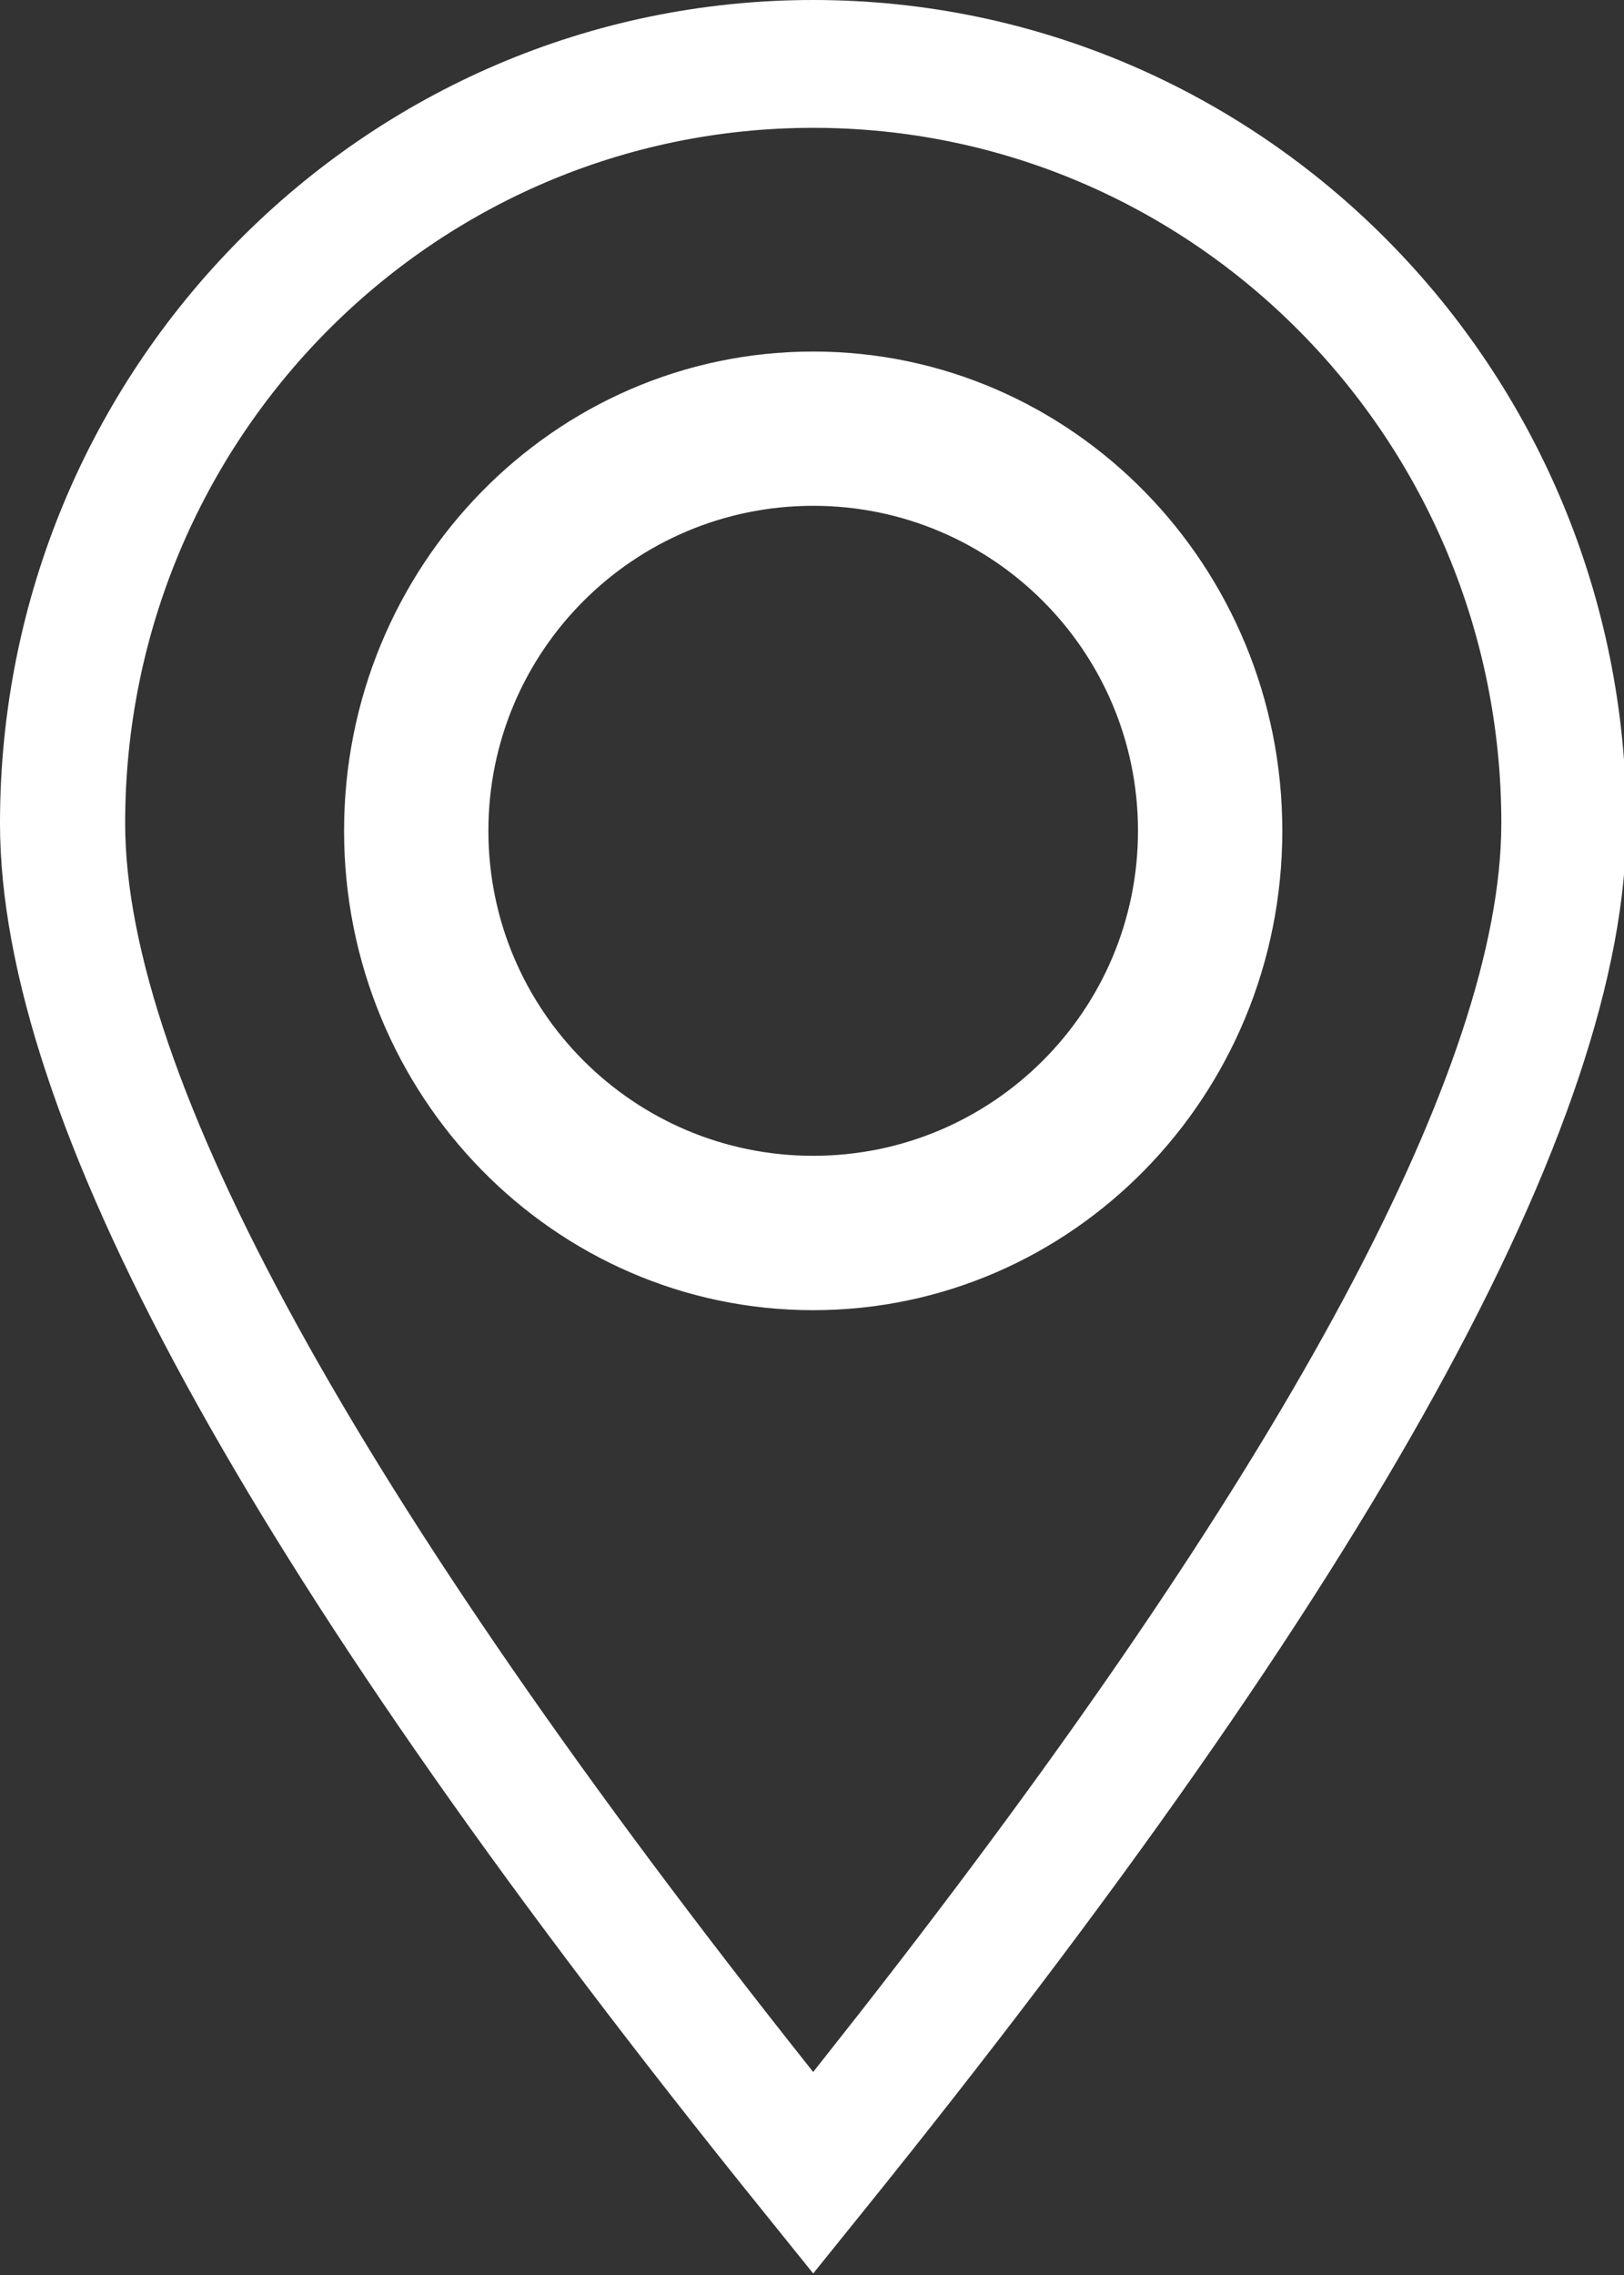 <svg xmlns="http://www.w3.org/2000/svg" width="15" height="21" viewBox="0 0 15 21">
  <rect x="0" y="0" width="15" height="21" fill="#333333" stroke="none"/>
  <path fill="#FFF" d="M19.511,10 C23.658,10 27.022,13.401 27.022,17.599 C27.022,20.364 24.663,24.604 19.957,30.433 L19.957,30.433 L19.511,30.986 L18.832,30.143 C14.281,24.463 12,20.318 12,17.599 C12,13.401 15.364,10 19.511,10 Z M19.511,11.18 C16,11.18 13.156,14.055 13.156,17.599 C13.156,19.914 15.27,23.791 19.511,29.126 L19.511,29.126 L19.942,28.579 C23.825,23.616 25.795,19.967 25.865,17.72 L25.865,17.72 L25.867,17.599 C25.867,14.055 23.022,11.18 19.511,11.18 Z M19.511,13.245 C21.904,13.245 23.844,15.226 23.844,17.669 C23.844,20.113 21.904,22.094 19.511,22.094 C17.118,22.094 15.178,20.113 15.178,17.669 C15.178,15.226 17.118,13.245 19.511,13.245 Z M19.511,14.669 C17.854,14.669 16.511,16.012 16.511,17.669 C16.511,19.326 17.854,20.669 19.511,20.669 C21.168,20.669 22.511,19.326 22.511,17.669 C22.511,16.012 21.168,14.669 19.511,14.669 Z" transform="translate(-12 -10)"/>
</svg>
